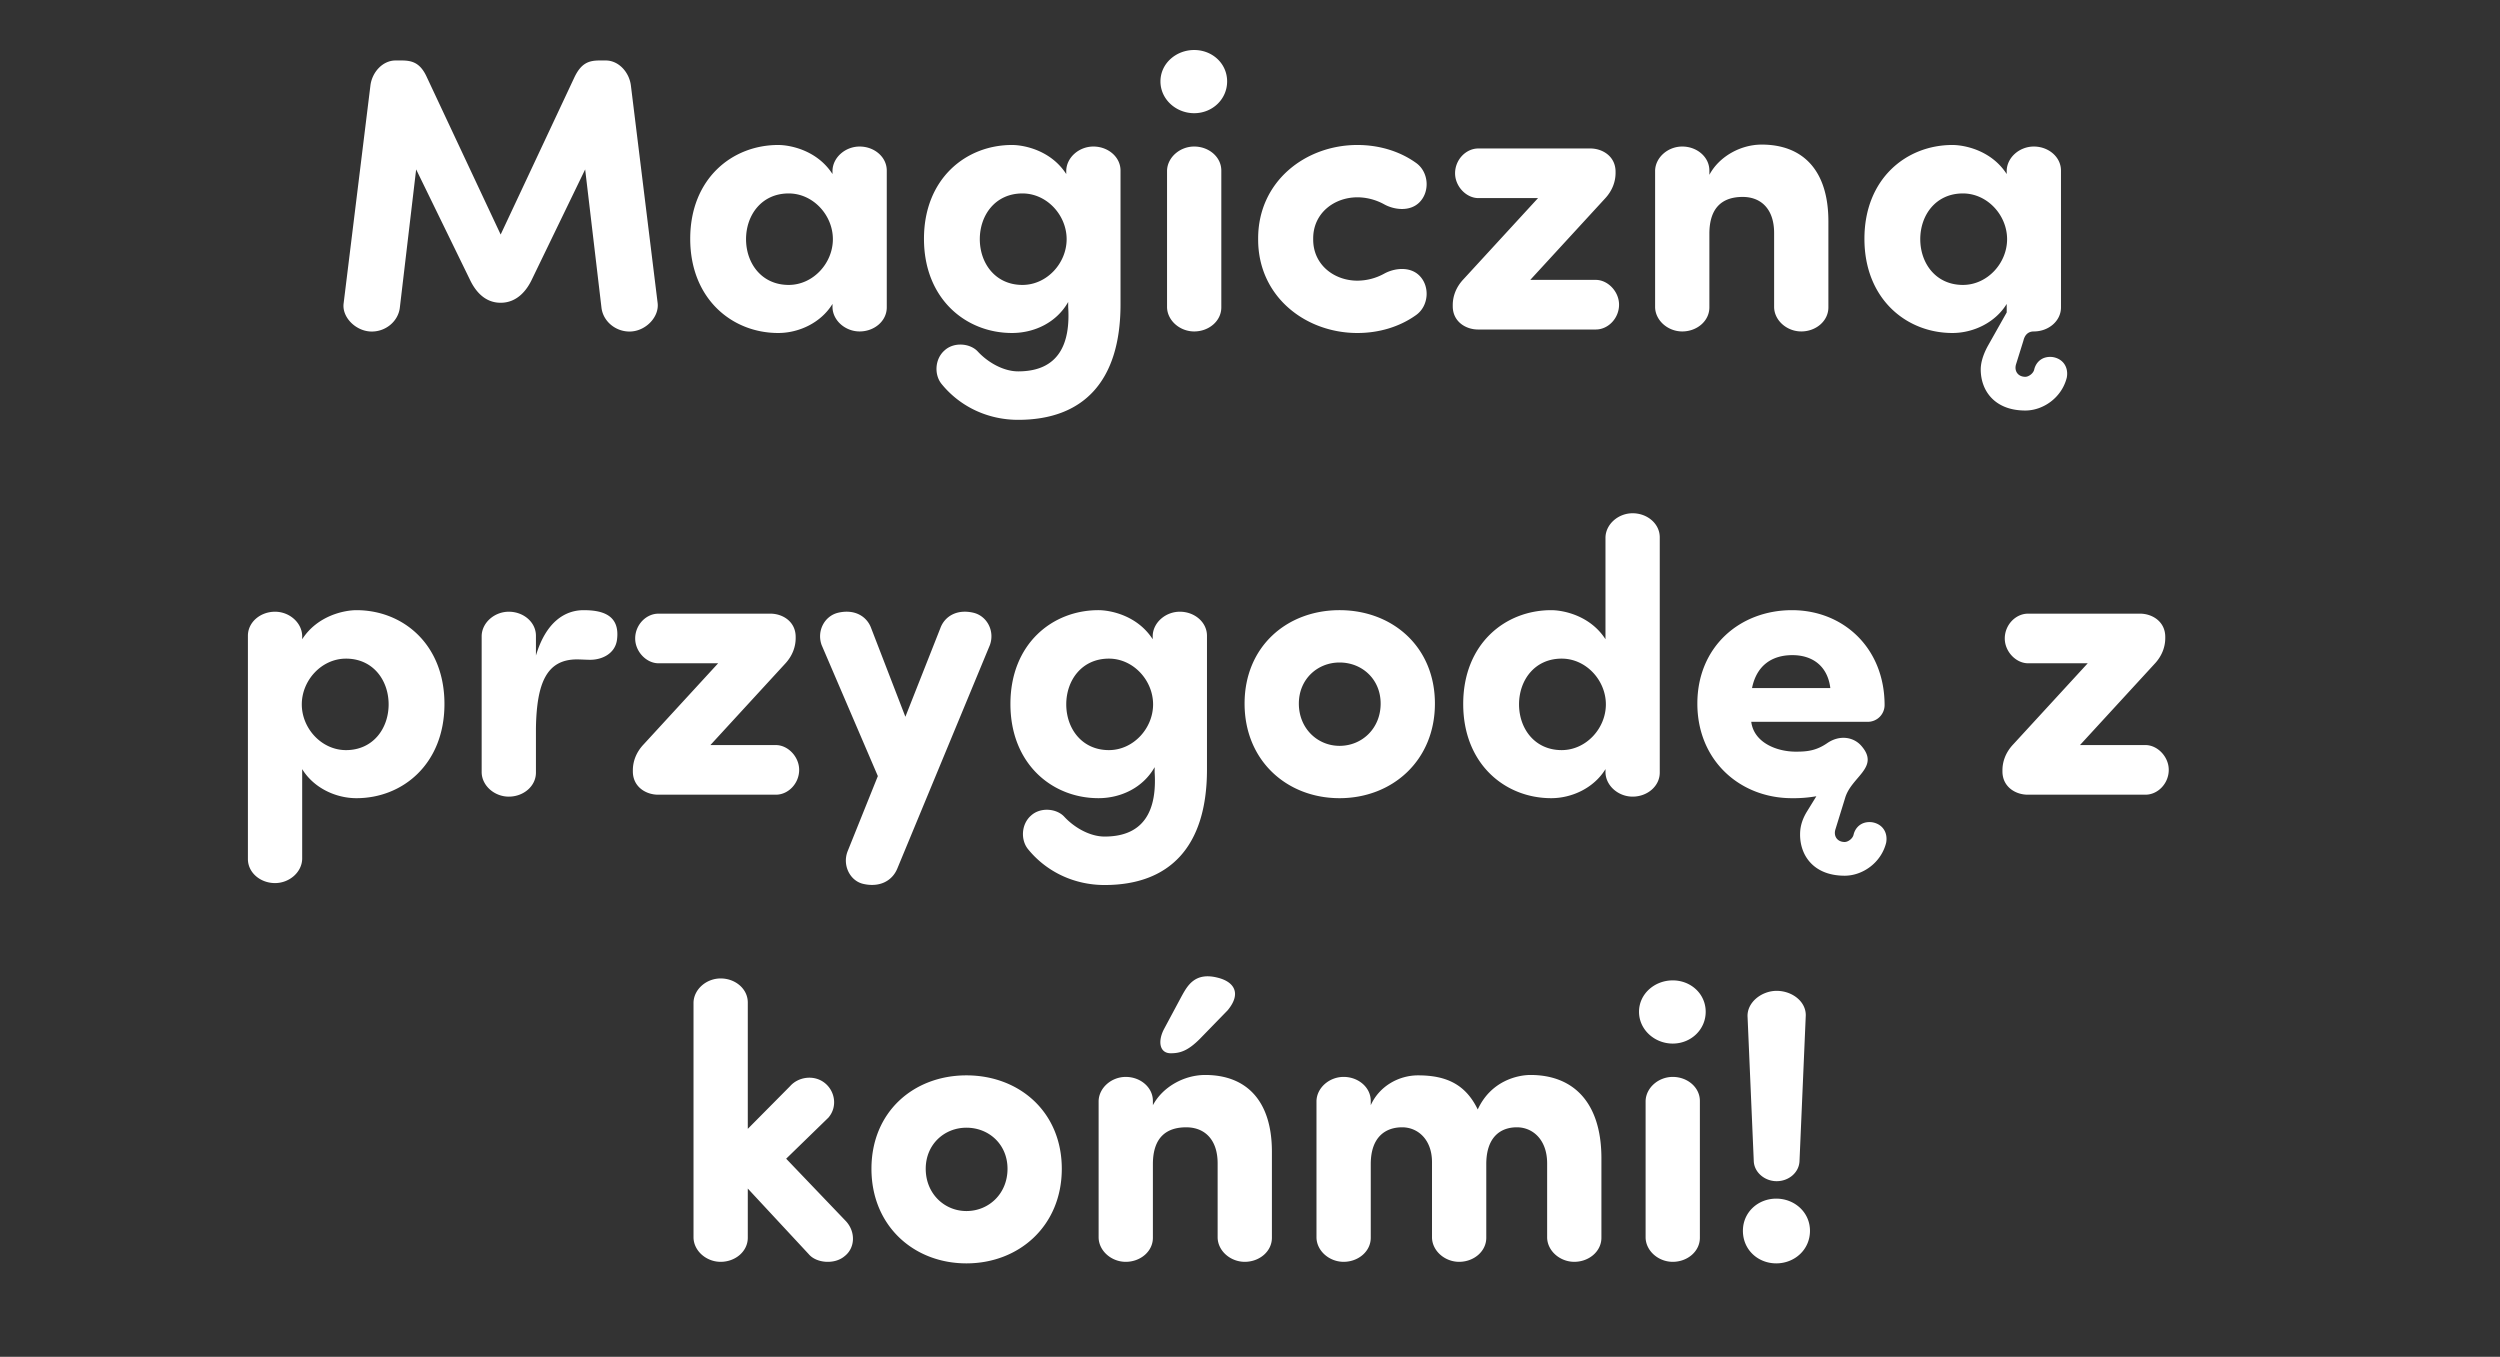 <svg width="154.776" height="84" viewBox="0 0 154.776 84" xmlns="http://www.w3.org/2000/svg"><rect x="0" y="0" width="154.776" height="84" fill="#333333" stroke="none"/><path d="M30.996 14.52l-4.56-9.72c-.408-.912-.912-1.056-1.584-1.056h-.36c-.816 0-1.464.744-1.56 1.56l-1.656 13.464c-.12.84.696 1.68 1.608 1.752.936.072 1.776-.6 1.872-1.488l1.008-8.544 3.312 6.792c.312.672.888 1.464 1.92 1.464s1.632-.792 1.944-1.464l3.288-6.792 1.008 8.544c.096.888.936 1.56 1.872 1.488.912-.072 1.704-.912 1.608-1.752L39.06 5.304c-.096-.816-.744-1.56-1.56-1.56h-.36c-.672 0-1.152.144-1.584 1.056zm20.544-3.744c-.96-1.488-2.64-1.8-3.36-1.8-2.856 0-5.448 2.088-5.448 5.808 0 3.72 2.592 5.832 5.448 5.832 1.272 0 2.64-.624 3.36-1.8v.216c.024.816.792 1.488 1.68 1.488.912 0 1.68-.648 1.68-1.488V10.56c0-.84-.768-1.488-1.68-1.488-.888 0-1.656.672-1.68 1.488v.216zm-5.352 4.032c0-1.488.96-2.832 2.64-2.832 1.512 0 2.736 1.344 2.736 2.832 0 1.488-1.224 2.832-2.736 2.832-1.68 0-2.64-1.344-2.64-2.832zm12.096 8.952c1.104 1.368 2.808 2.232 4.752 2.232 3.984 0 6.336-2.328 6.336-7.152v-8.28c0-.84-.768-1.488-1.68-1.488-.888 0-1.656.672-1.68 1.488v.216c-.96-1.488-2.64-1.8-3.36-1.8-2.856 0-5.448 2.088-5.448 5.808 0 3.72 2.592 5.832 5.448 5.832 1.392 0 2.76-.648 3.48-1.92v.312c.144 2.232-.552 3.984-3.096 3.984-.912 0-1.872-.552-2.496-1.224-.456-.504-1.464-.624-2.064-.072-.6.528-.648 1.488-.192 2.064zm2.376-8.952c0-1.488.96-2.832 2.64-2.832 1.512 0 2.736 1.344 2.736 2.832 0 1.488-1.224 2.832-2.736 2.832-1.68 0-2.64-1.344-2.64-2.832zM71.844 5.04c0 1.104.96 1.968 2.088 1.968 1.128 0 2.04-.864 2.04-1.968s-.912-1.944-2.04-1.944c-1.128 0-2.088.84-2.088 1.944zm3.768 5.52c0-.84-.768-1.488-1.68-1.488-.888 0-1.656.672-1.68 1.488v8.472c.024.816.792 1.488 1.68 1.488.912 0 1.68-.648 1.68-1.488zm5.688 4.272v-.072c0-1.56 1.296-2.544 2.736-2.544.6 0 1.176.168 1.656.432.6.336 1.584.48 2.184-.12.672-.672.576-1.896-.216-2.448-1.008-.72-2.28-1.104-3.624-1.104-3.216 0-6.144 2.256-6.144 5.784v.072c0 3.528 2.928 5.784 6.144 5.784 1.344 0 2.616-.384 3.624-1.104.792-.552.888-1.776.216-2.448-.6-.6-1.584-.456-2.184-.12a3.469 3.469 0 0 1-1.656.432c-1.44 0-2.736-.984-2.736-2.544zm18.048-2.52c.48-.504.672-1.08.672-1.608v-.072c0-.96-.816-1.44-1.56-1.44h-6.936c-.768 0-1.44.696-1.44 1.536 0 .816.696 1.536 1.44 1.536h3.696l-4.608 5.016c-.48.504-.672 1.08-.672 1.608v.072c0 .96.816 1.44 1.56 1.44h7.296c.768 0 1.44-.696 1.44-1.536 0-.816-.696-1.536-1.44-1.536H94.74zm6.48-1.752c0-.84-.768-1.488-1.68-1.488-.888 0-1.656.672-1.68 1.488v8.472c.024.816.792 1.488 1.68 1.488.912 0 1.68-.648 1.68-1.488v-4.56c0-1.704.888-2.28 2.064-2.28 1.128 0 1.944.744 1.944 2.232v4.608c.024.816.792 1.488 1.68 1.488.912 0 1.68-.648 1.68-1.488v-5.328c0-3.192-1.608-4.752-4.128-4.752-1.32 0-2.64.744-3.24 1.872zm13.056 4.248c0-1.488.96-2.832 2.64-2.832 1.512 0 2.736 1.344 2.736 2.832 0 1.488-1.224 2.832-2.736 2.832-1.68 0-2.64-1.344-2.64-2.832zm6.384 6.288c.096-.408.336-.576.648-.576.912 0 1.68-.648 1.68-1.488V10.56c0-.84-.768-1.488-1.68-1.488-.888 0-1.656.672-1.68 1.488v.216c-.96-1.488-2.64-1.8-3.36-1.8-2.856 0-5.448 2.088-5.448 5.808 0 3.72 2.592 5.832 5.448 5.832 1.272 0 2.64-.624 3.36-1.8v.528l-1.176 2.088c-.336.624-.432 1.104-.432 1.44 0 1.32.864 2.544 2.76 2.544 1.104 0 2.256-.792 2.568-2.04.12-.648-.24-1.176-.888-1.272-.672-.072-1.032.36-1.128.768-.048.24-.336.456-.552.456-.456 0-.696-.36-.576-.768zM18.708 39.576v-.216c-.024-.816-.792-1.488-1.68-1.488-.912 0-1.68.648-1.68 1.488v13.824c0 .84.768 1.488 1.68 1.488.888 0 1.656-.672 1.68-1.488v-5.568c.72 1.176 2.088 1.8 3.36 1.8 2.856 0 5.448-2.112 5.448-5.832 0-3.72-2.592-5.808-5.448-5.808-.72 0-2.4.312-3.36 1.8zm5.352 4.032c0 1.488-.96 2.832-2.64 2.832-1.512 0-2.736-1.344-2.736-2.832 0-1.488 1.224-2.832 2.736-2.832 1.68 0 2.64 1.344 2.64 2.832zm12.072-5.832c-1.152 0-2.328.72-2.952 2.808V39.36c0-.84-.768-1.488-1.68-1.488-.888 0-1.656.672-1.68 1.488v8.472c.024.816.792 1.488 1.68 1.488.912 0 1.68-.648 1.68-1.488v-2.76c.048-2.808.672-4.248 2.544-4.248.216 0 .576.024.816.024.744 0 1.536-.384 1.656-1.224.216-1.584-.96-1.848-2.064-1.848zm12.456 3.336c.48-.504.672-1.08.672-1.608v-.072c0-.96-.816-1.44-1.56-1.44h-6.936c-.768 0-1.44.696-1.44 1.536 0 .816.696 1.536 1.44 1.536h3.696l-4.608 5.016c-.48.504-.672 1.08-.672 1.608v.072c0 .96.816 1.44 1.56 1.44h7.296c.768 0 1.44-.696 1.44-1.536 0-.816-.696-1.536-1.44-1.536H43.98zm12.696-1.176c.312-.864-.168-1.776-.984-1.992-1.056-.264-1.824.216-2.088.96l-2.16 5.472-2.112-5.472c-.264-.744-1.032-1.224-2.088-.96-.816.216-1.296 1.128-.984 1.992l3.48 8.112-1.872 4.656c-.336.864.144 1.824.96 2.016 1.032.24 1.8-.192 2.112-.936zm2.352 12.624c1.104 1.368 2.808 2.232 4.752 2.232 3.984 0 6.336-2.328 6.336-7.152v-8.28c0-.84-.768-1.488-1.68-1.488-.888 0-1.656.672-1.68 1.488v.216c-.96-1.488-2.64-1.8-3.36-1.8-2.856 0-5.448 2.088-5.448 5.808 0 3.72 2.592 5.832 5.448 5.832 1.392 0 2.76-.648 3.48-1.92v.312c.144 2.232-.552 3.984-3.096 3.984-.912 0-1.872-.552-2.496-1.224-.456-.504-1.464-.624-2.064-.072-.6.528-.648 1.488-.192 2.064zm2.376-8.952c0-1.488.96-2.832 2.64-2.832 1.512 0 2.736 1.344 2.736 2.832 0 1.488-1.224 2.832-2.736 2.832-1.68 0-2.64-1.344-2.64-2.832zm16.92 5.808c3.264 0 5.904-2.328 5.904-5.856s-2.64-5.784-5.904-5.784-5.88 2.256-5.88 5.784 2.616 5.856 5.88 5.856zm0-3.24c-1.368 0-2.52-1.08-2.52-2.616 0-1.512 1.152-2.544 2.52-2.544 1.392 0 2.544 1.032 2.544 2.544 0 1.536-1.152 2.616-2.544 2.616zm16.464-6.6c-.96-1.488-2.64-1.8-3.36-1.8-2.856 0-5.448 2.088-5.448 5.808 0 3.72 2.592 5.832 5.448 5.832 1.272 0 2.64-.624 3.36-1.8v.216c.024.816.792 1.488 1.68 1.488.912 0 1.68-.648 1.68-1.488V33.264c0-.84-.768-1.488-1.68-1.488-.888 0-1.656.672-1.68 1.488v6.312zm-5.352 4.032c0-1.488.96-2.832 2.64-2.832 1.512 0 2.736 1.344 2.736 2.832 0 1.488-1.224 2.832-2.736 2.832-1.68 0-2.64-1.344-2.64-2.832zm20.184 5.808c.384-1.344 2.184-1.896 1.008-3.24-.48-.552-1.344-.696-2.112-.168-.696.48-1.272.528-1.944.528-1.176 0-2.592-.552-2.76-1.848h7.224a1.04 1.04 0 0 0 1.032-1.032c0-3.528-2.544-5.88-5.736-5.88-3.216 0-5.856 2.256-5.856 5.784s2.64 5.856 5.856 5.856a8.19 8.19 0 0 0 1.512-.12l-.576.936c-.384.624-.432 1.104-.432 1.44 0 1.32.864 2.544 2.76 2.544 1.104 0 2.256-.792 2.568-2.04.12-.648-.24-1.176-.888-1.272-.672-.072-1.032.36-1.128.768-.048.24-.336.456-.552.456-.456 0-.696-.36-.576-.768zm-5.76-6.816c.288-1.416 1.248-2.04 2.496-2.04s2.184.672 2.352 2.04zm24.912-1.488c.48-.504.672-1.08.672-1.608v-.072c0-.96-.816-1.44-1.56-1.44h-6.936c-.768 0-1.44.696-1.44 1.536 0 .816.696 1.536 1.44 1.536h3.696l-4.608 5.016c-.48.504-.672 1.08-.672 1.608v.072c0 .96.816 1.44 1.56 1.44h7.296c.768 0 1.44-.696 1.44-1.536 0-.816-.696-1.536-1.44-1.536h-4.056zM50.064 77.64c.48.576 1.608.648 2.208.144.672-.504.72-1.512.096-2.184l-3.696-3.864 2.616-2.544c.576-.672.408-1.632-.216-2.136-.648-.528-1.632-.408-2.16.192l-2.616 2.64v-7.824c0-.84-.768-1.488-1.68-1.488-.888 0-1.656.672-1.68 1.488v14.568c.024.816.792 1.488 1.68 1.488.912 0 1.68-.648 1.68-1.488v-3.048zm9.768.576c3.264 0 5.904-2.328 5.904-5.856s-2.64-5.784-5.904-5.784-5.88 2.256-5.88 5.784 2.616 5.856 5.88 5.856zm0-3.24c-1.368 0-2.52-1.08-2.52-2.616 0-1.512 1.152-2.544 2.52-2.544 1.392 0 2.544 1.032 2.544 2.544 0 1.536-1.152 2.616-2.544 2.616zm11.544-6.816c0-.84-.768-1.488-1.68-1.488-.888 0-1.656.672-1.68 1.488v8.472c.024.816.792 1.488 1.68 1.488.912 0 1.68-.648 1.68-1.488v-4.56c0-1.704.888-2.28 2.064-2.28 1.128 0 1.944.744 1.944 2.232v4.608c.024.816.792 1.488 1.68 1.488.912 0 1.68-.648 1.68-1.488v-5.328c0-3.192-1.608-4.752-4.128-4.752-1.32 0-2.64.744-3.24 1.872zm1.104-2.952c.576 0 1.056-.144 1.8-.888l1.728-1.776c.888-1.08.36-1.776-.624-2.016-1.416-.36-1.872.504-2.232 1.152l-1.08 2.016c-.408.768-.288 1.512.408 1.512zm26.664 6.432c-.024-3.384-1.728-5.088-4.392-5.088-.792 0-2.448.36-3.264 2.136-.744-1.536-1.92-2.112-3.696-2.112-1.2 0-2.4.672-2.928 1.848v-.264c0-.84-.768-1.488-1.68-1.488-.888 0-1.656.672-1.68 1.488v8.472c.024.816.792 1.488 1.68 1.488.912 0 1.68-.648 1.68-1.488v-4.56c0-1.704.936-2.28 1.944-2.28.96 0 1.848.744 1.848 2.16v4.68c.024.816.792 1.488 1.68 1.488.912 0 1.68-.648 1.68-1.488v-4.56c0-1.632.84-2.28 1.896-2.28.984 0 1.872.768 1.872 2.232v4.608c.024.816.792 1.488 1.68 1.488.912 0 1.68-.648 1.68-1.488zm2.328-9c0 1.104.96 1.968 2.088 1.968 1.128 0 2.04-.864 2.04-1.968s-.912-1.944-2.04-1.944c-1.128 0-2.088.84-2.088 1.944zm3.768 5.52c0-.84-.768-1.488-1.68-1.488-.888 0-1.656.672-1.68 1.488v8.472c.024.816.792 1.488 1.68 1.488.912 0 1.68-.648 1.68-1.488zm2.664 8.04c0 1.176.936 2.016 2.064 2.016 1.128 0 2.088-.84 2.088-2.016 0-1.152-.96-1.992-2.088-1.992-1.128 0-2.064.84-2.064 1.992zm3.888-13.248c.072-.912-.816-1.608-1.8-1.608-.936 0-1.848.72-1.8 1.608l.384 8.928c.024.696.672 1.248 1.416 1.248.768 0 1.392-.552 1.416-1.248z" fill="#fff"/></svg>